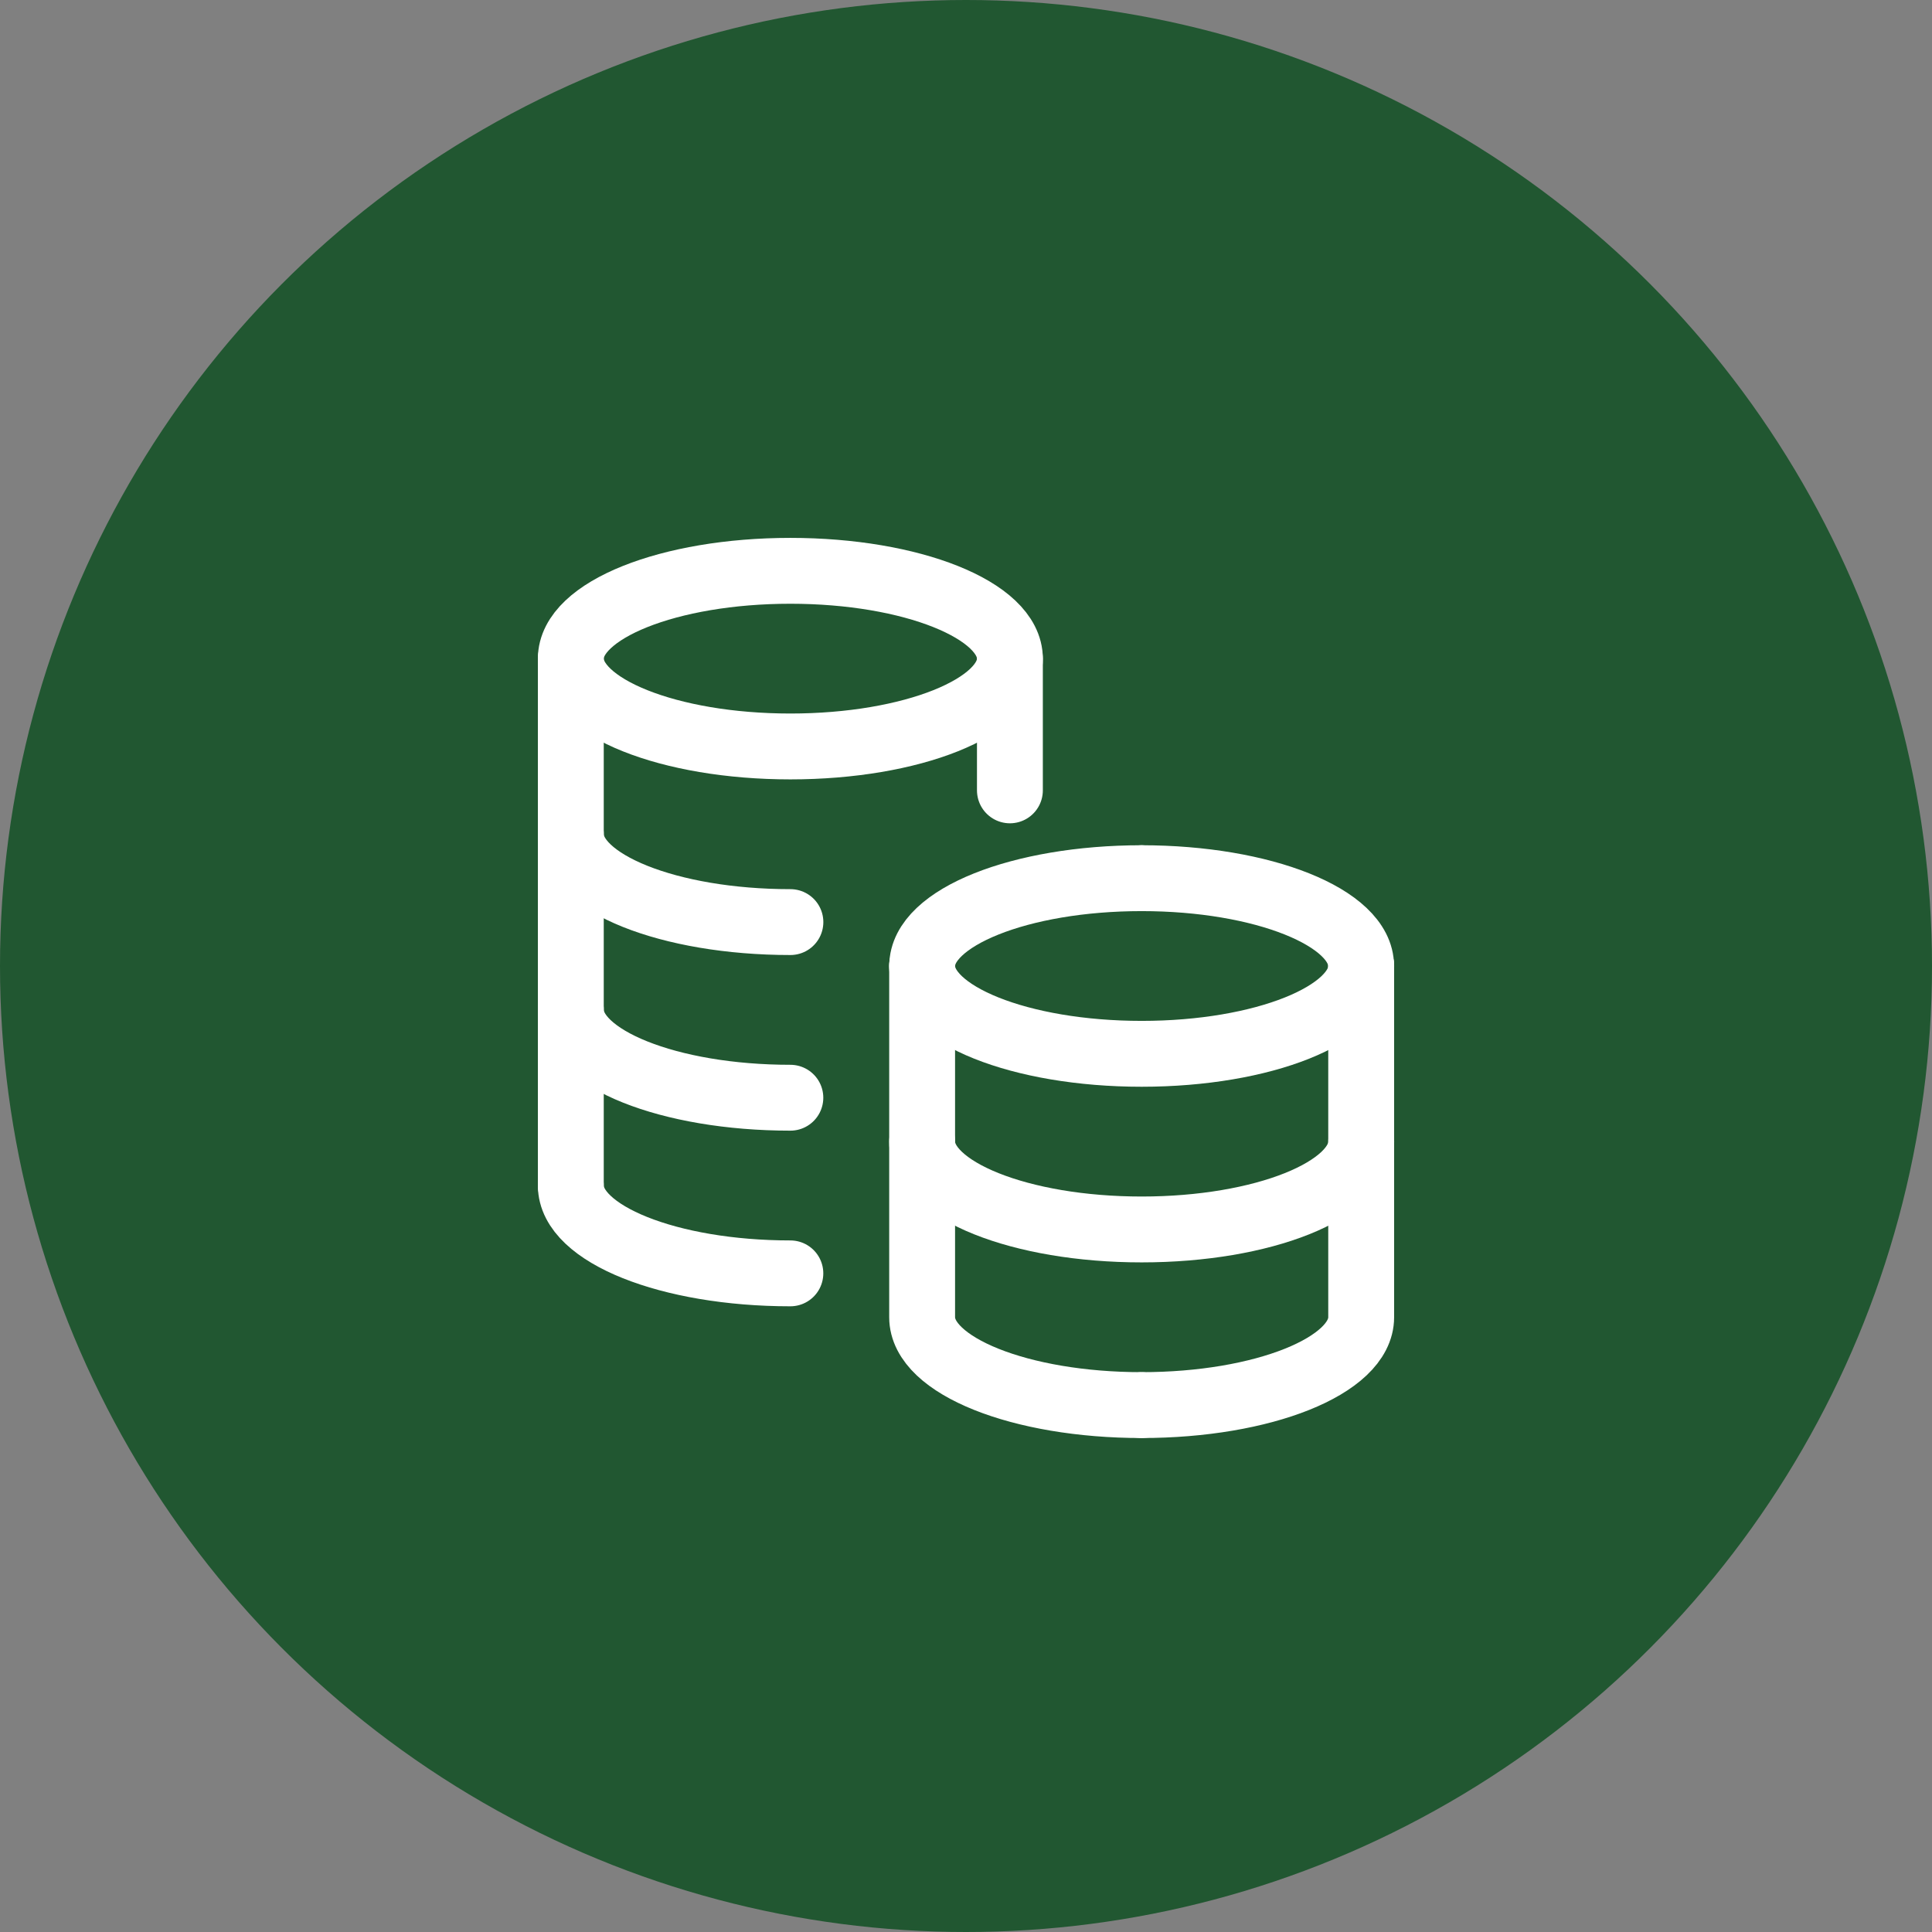 <svg width="44" height="44" viewBox="0 0 44 44" fill="none" xmlns="http://www.w3.org/2000/svg">
<rect x="0" y="0" width="44" height="44" fill="#808080" stroke="none"/>
<circle cx="22" cy="22" r="22" fill="#215731"/>
<path d="M13.001 19C13.001 20.105 15.239 21 18.001 21" stroke="white" stroke-width="1.5" stroke-linecap="round" stroke-linejoin="round"/>
<path d="M18 25C15.239 25 13.001 24.105 13.001 23" stroke="white" stroke-width="1.5" stroke-linecap="round" stroke-linejoin="round"/>
<path d="M22.998 15H23V18" stroke="white" stroke-width="1.5" stroke-linecap="round" stroke-linejoin="round"/>
<path d="M21.001 26C21.001 27.105 23.239 28 26.001 28C28.763 28 31.001 27.105 31.001 26" stroke="white" stroke-width="1.5" stroke-linecap="round" stroke-linejoin="round"/>
<path d="M21.001 22C21.001 23.105 23.239 24 26.001 24C28.763 24 31.001 23.105 31.001 22" stroke="white" stroke-width="1.5" stroke-linecap="round" stroke-linejoin="round"/>
<path d="M26 20C23.24 20 21 20.895 21.002 22" stroke="white" stroke-width="1.5" stroke-linecap="round" stroke-linejoin="round"/>
<path d="M21.001 22V30C21.001 31.105 23.239 32 26.001 32" stroke="white" stroke-width="1.5" stroke-linecap="round" stroke-linejoin="round"/>
<path d="M26 20C28.76 20 31 20.895 30.998 22" stroke="white" stroke-width="1.5" stroke-linecap="round" stroke-linejoin="round"/>
<path d="M31 22V30C31 31.105 28.762 32 26 32" stroke="white" stroke-width="1.5" stroke-linecap="round" stroke-linejoin="round"/>
<path d="M18 29C15.239 29 13 28.105 13 27" stroke="white" stroke-width="1.5" stroke-linecap="round" stroke-linejoin="round"/>
<path fill-rule="evenodd" clip-rule="evenodd" d="M18 17C20.761 17 23 16.105 23 15C23 13.895 20.761 13 18 13C15.239 13 13 13.895 13 15C13 16.105 15.239 17 18 17Z" stroke="white" stroke-width="1.5" stroke-linecap="round" stroke-linejoin="round"/>
<path d="M13 15V27" stroke="white" stroke-width="1.5" stroke-linecap="round" stroke-linejoin="round"/>
</svg>
